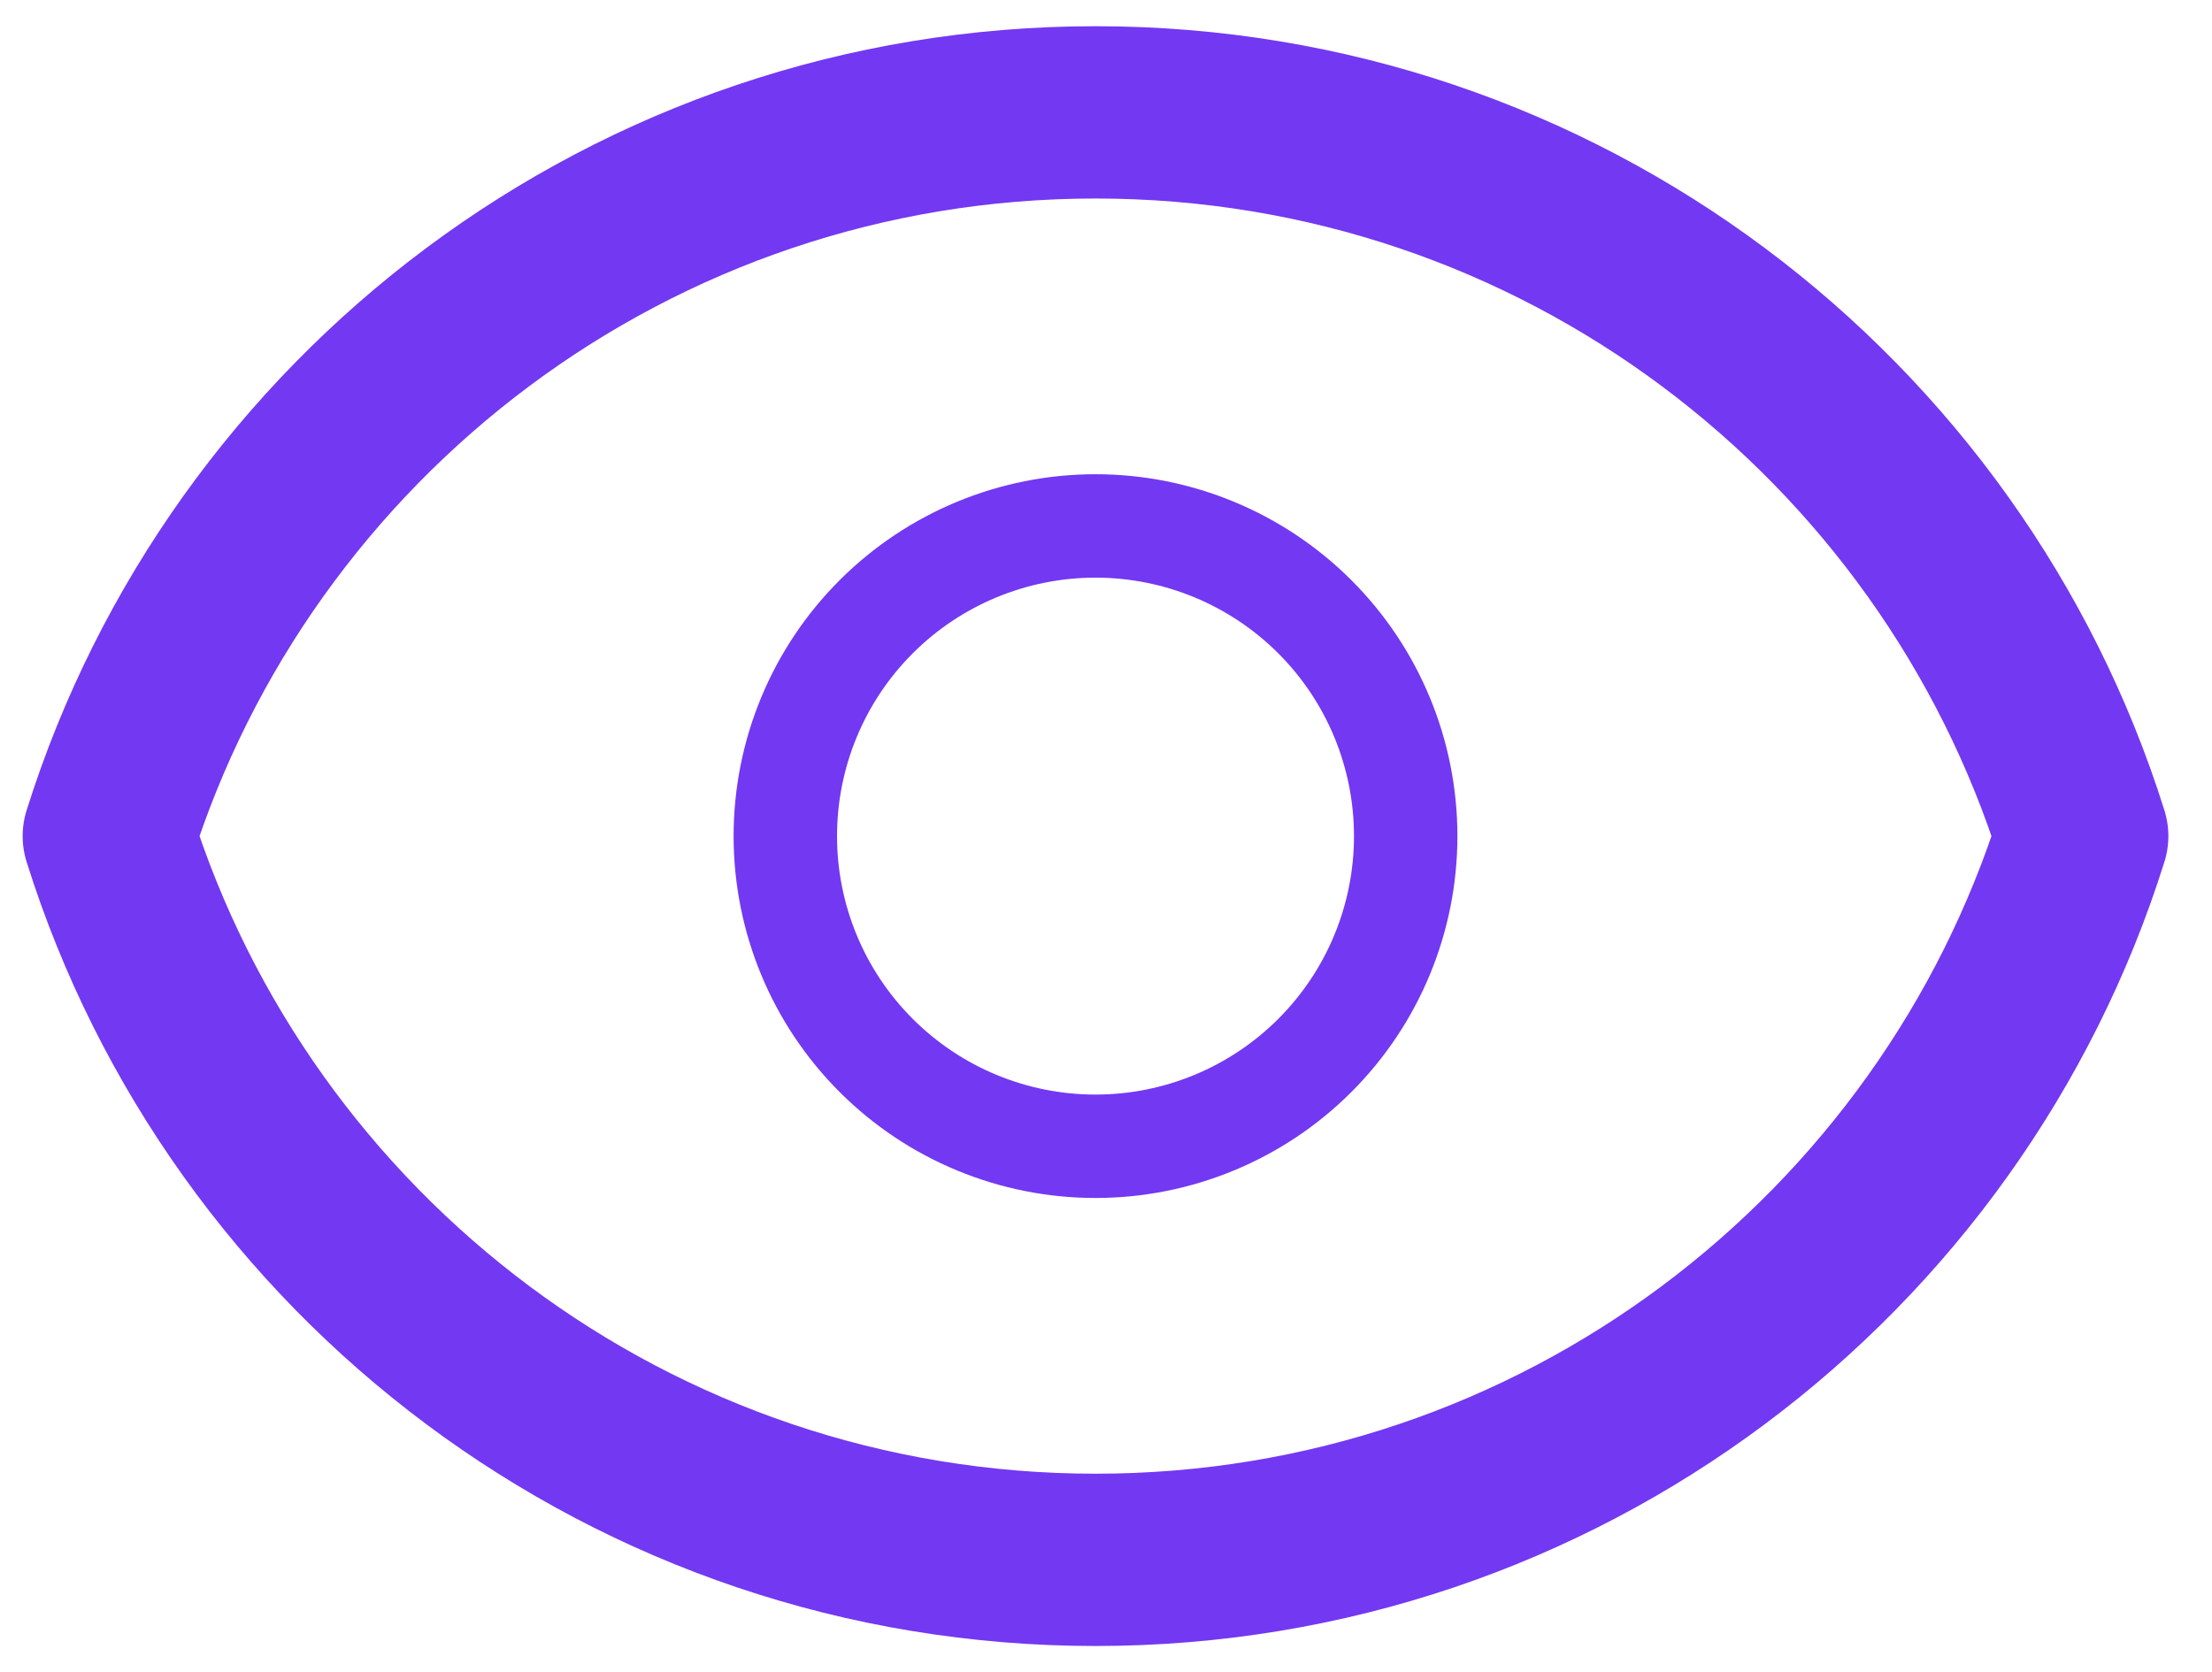 <svg width="41" height="31" viewBox="0 0 41 31" fill="none" xmlns="http://www.w3.org/2000/svg">
<path d="M24.371 19.566C25.45 18.488 26.055 17.025 26.055 15.5C26.055 13.975 25.45 12.512 24.371 11.434C23.293 10.356 21.831 9.75 20.305 9.75C18.78 9.75 17.318 10.356 16.24 11.434C15.161 12.512 14.556 13.975 14.556 15.5C14.556 17.025 15.161 18.488 16.24 19.566C17.318 20.644 18.78 21.25 20.305 21.25C21.831 21.25 23.293 20.644 24.371 19.566Z" stroke="#7338F2" stroke-width="1.917" stroke-linecap="round" stroke-linejoin="round"/>
<path d="M2.017 15.5C4.459 7.724 11.725 2.083 20.306 2.083C28.888 2.083 36.153 7.724 38.594 15.5C36.153 23.276 28.888 28.917 20.306 28.917C11.725 28.917 4.459 23.276 2.017 15.5Z" stroke="#7338F2" stroke-width="3.194" stroke-linecap="round" stroke-linejoin="round"/>
</svg>

